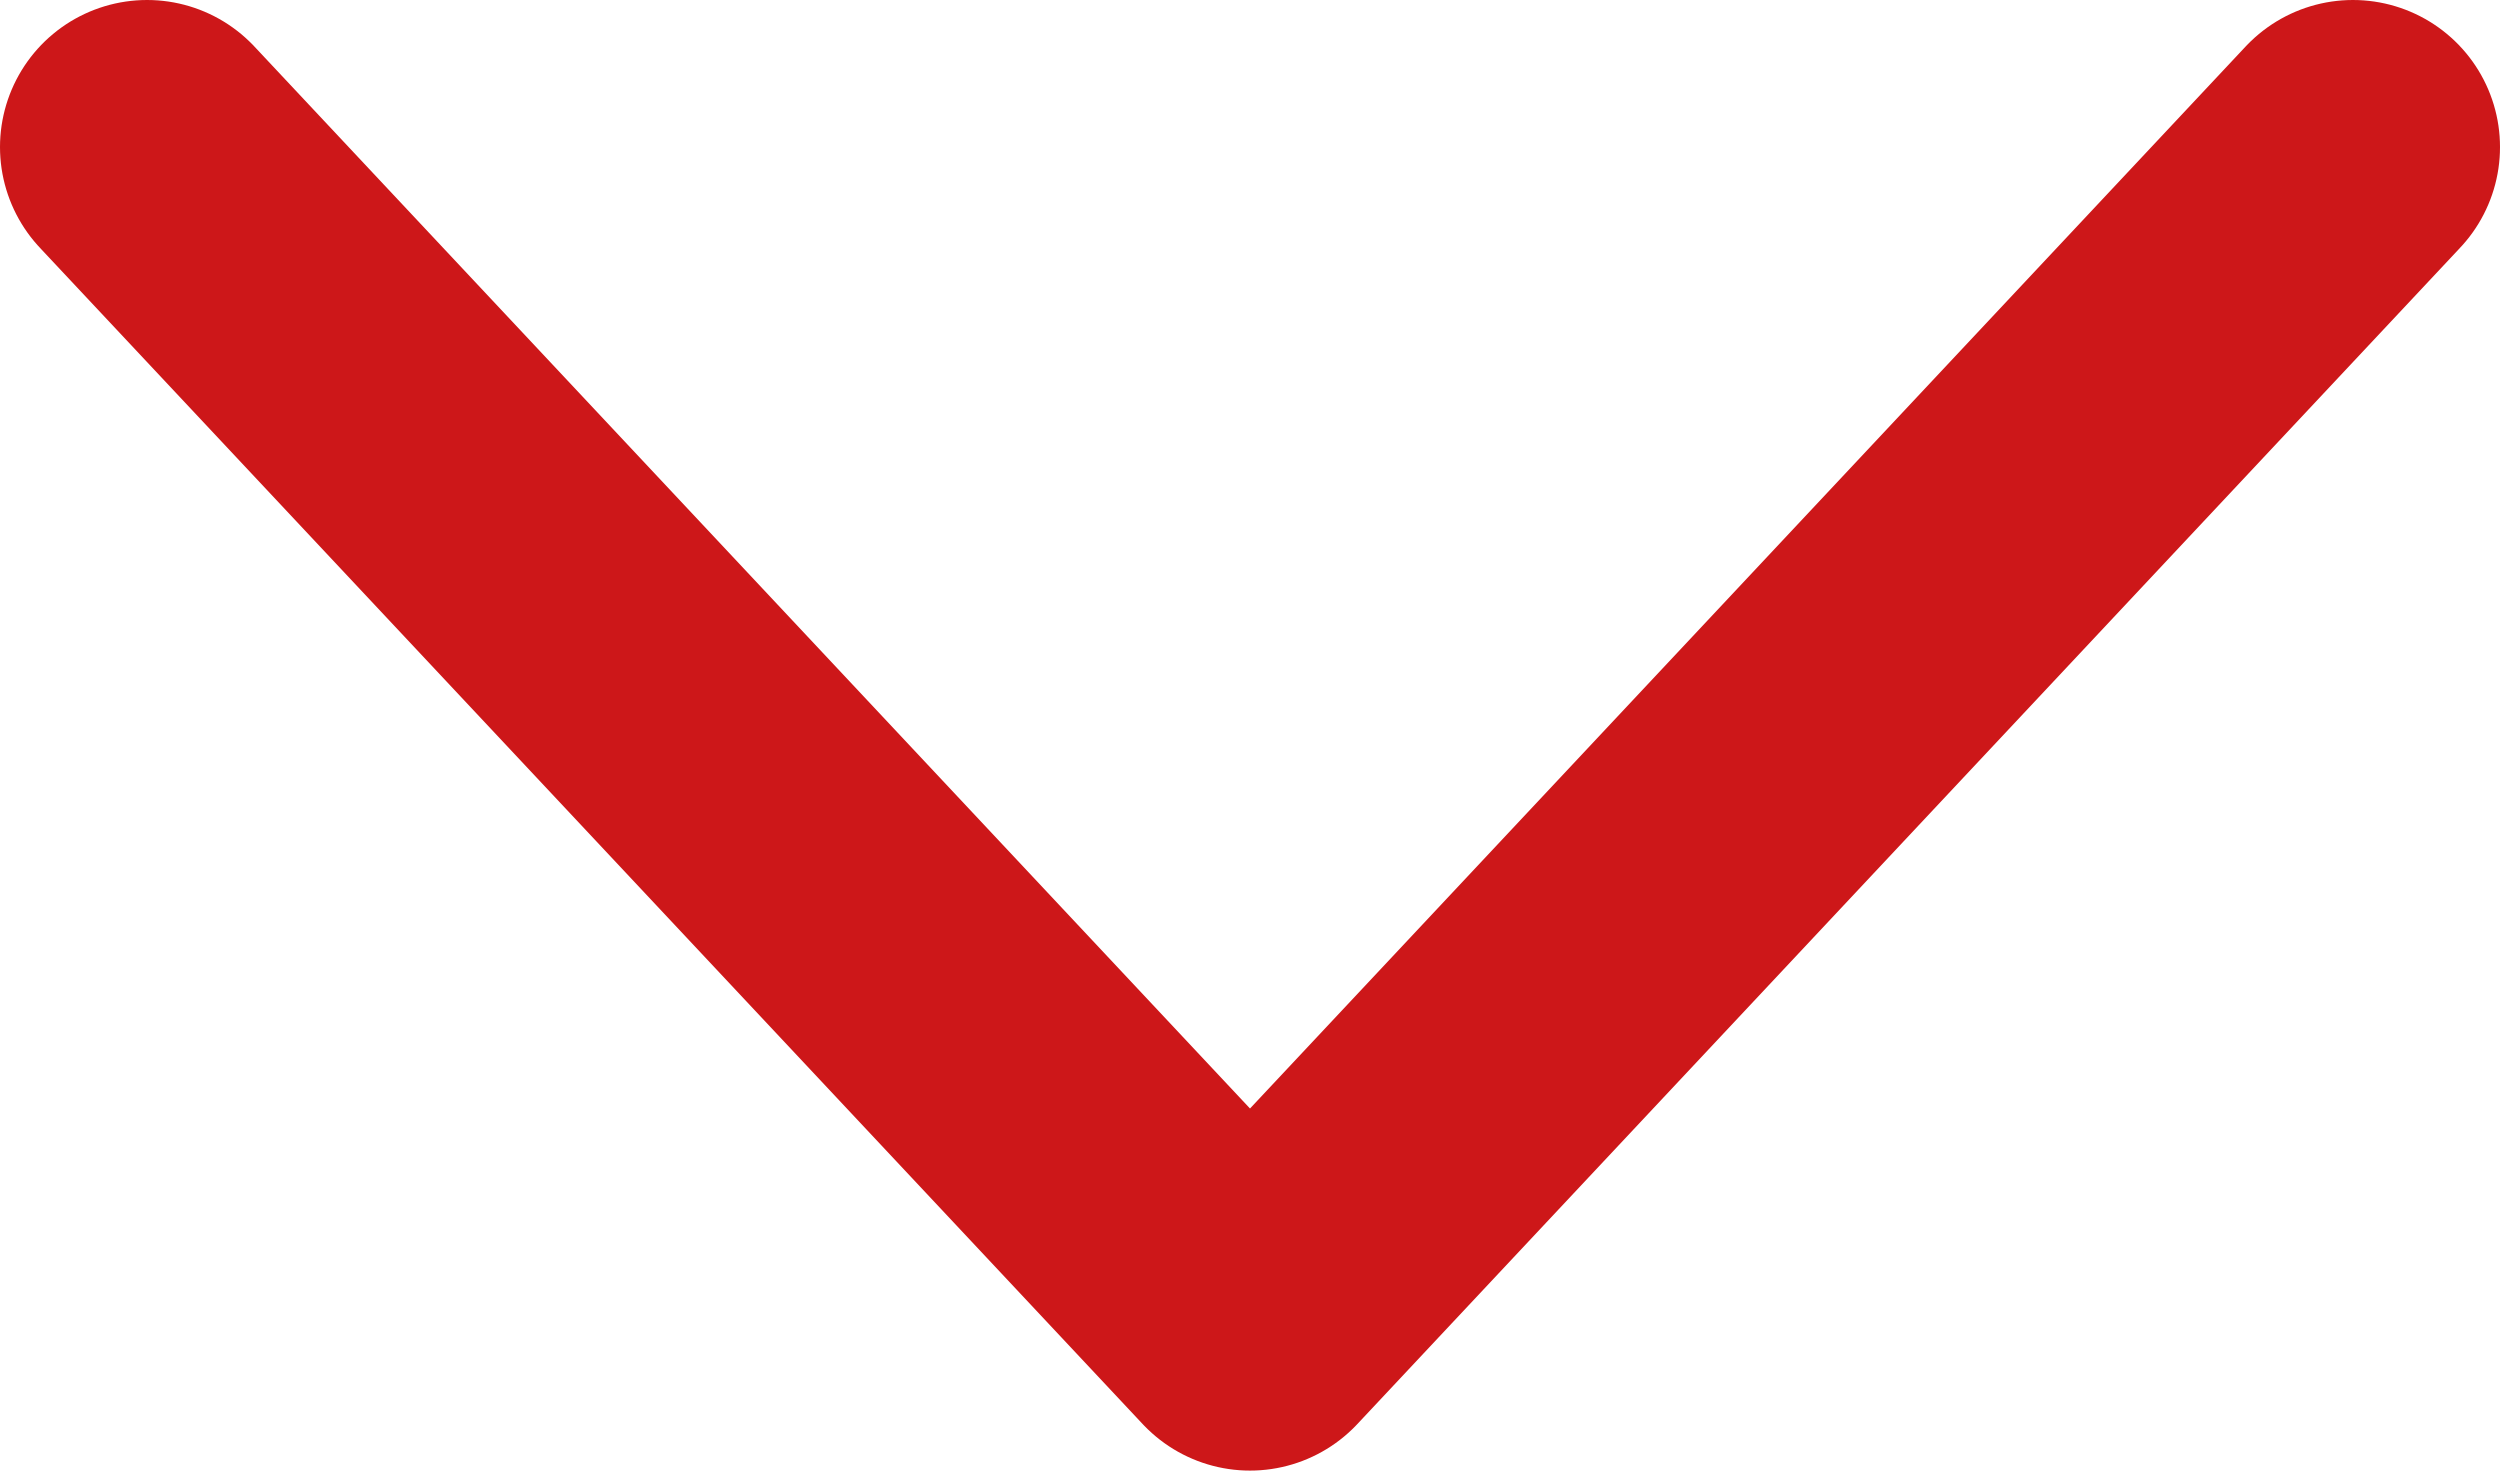 <svg width="17" height="10" viewBox="0 0 17 10" fill="none" xmlns="http://www.w3.org/2000/svg">
<path d="M1 1L8.5 9L16 1" stroke="#cd1719" stroke-width="2" stroke-linecap="round" stroke-linejoin="round"/>
</svg>